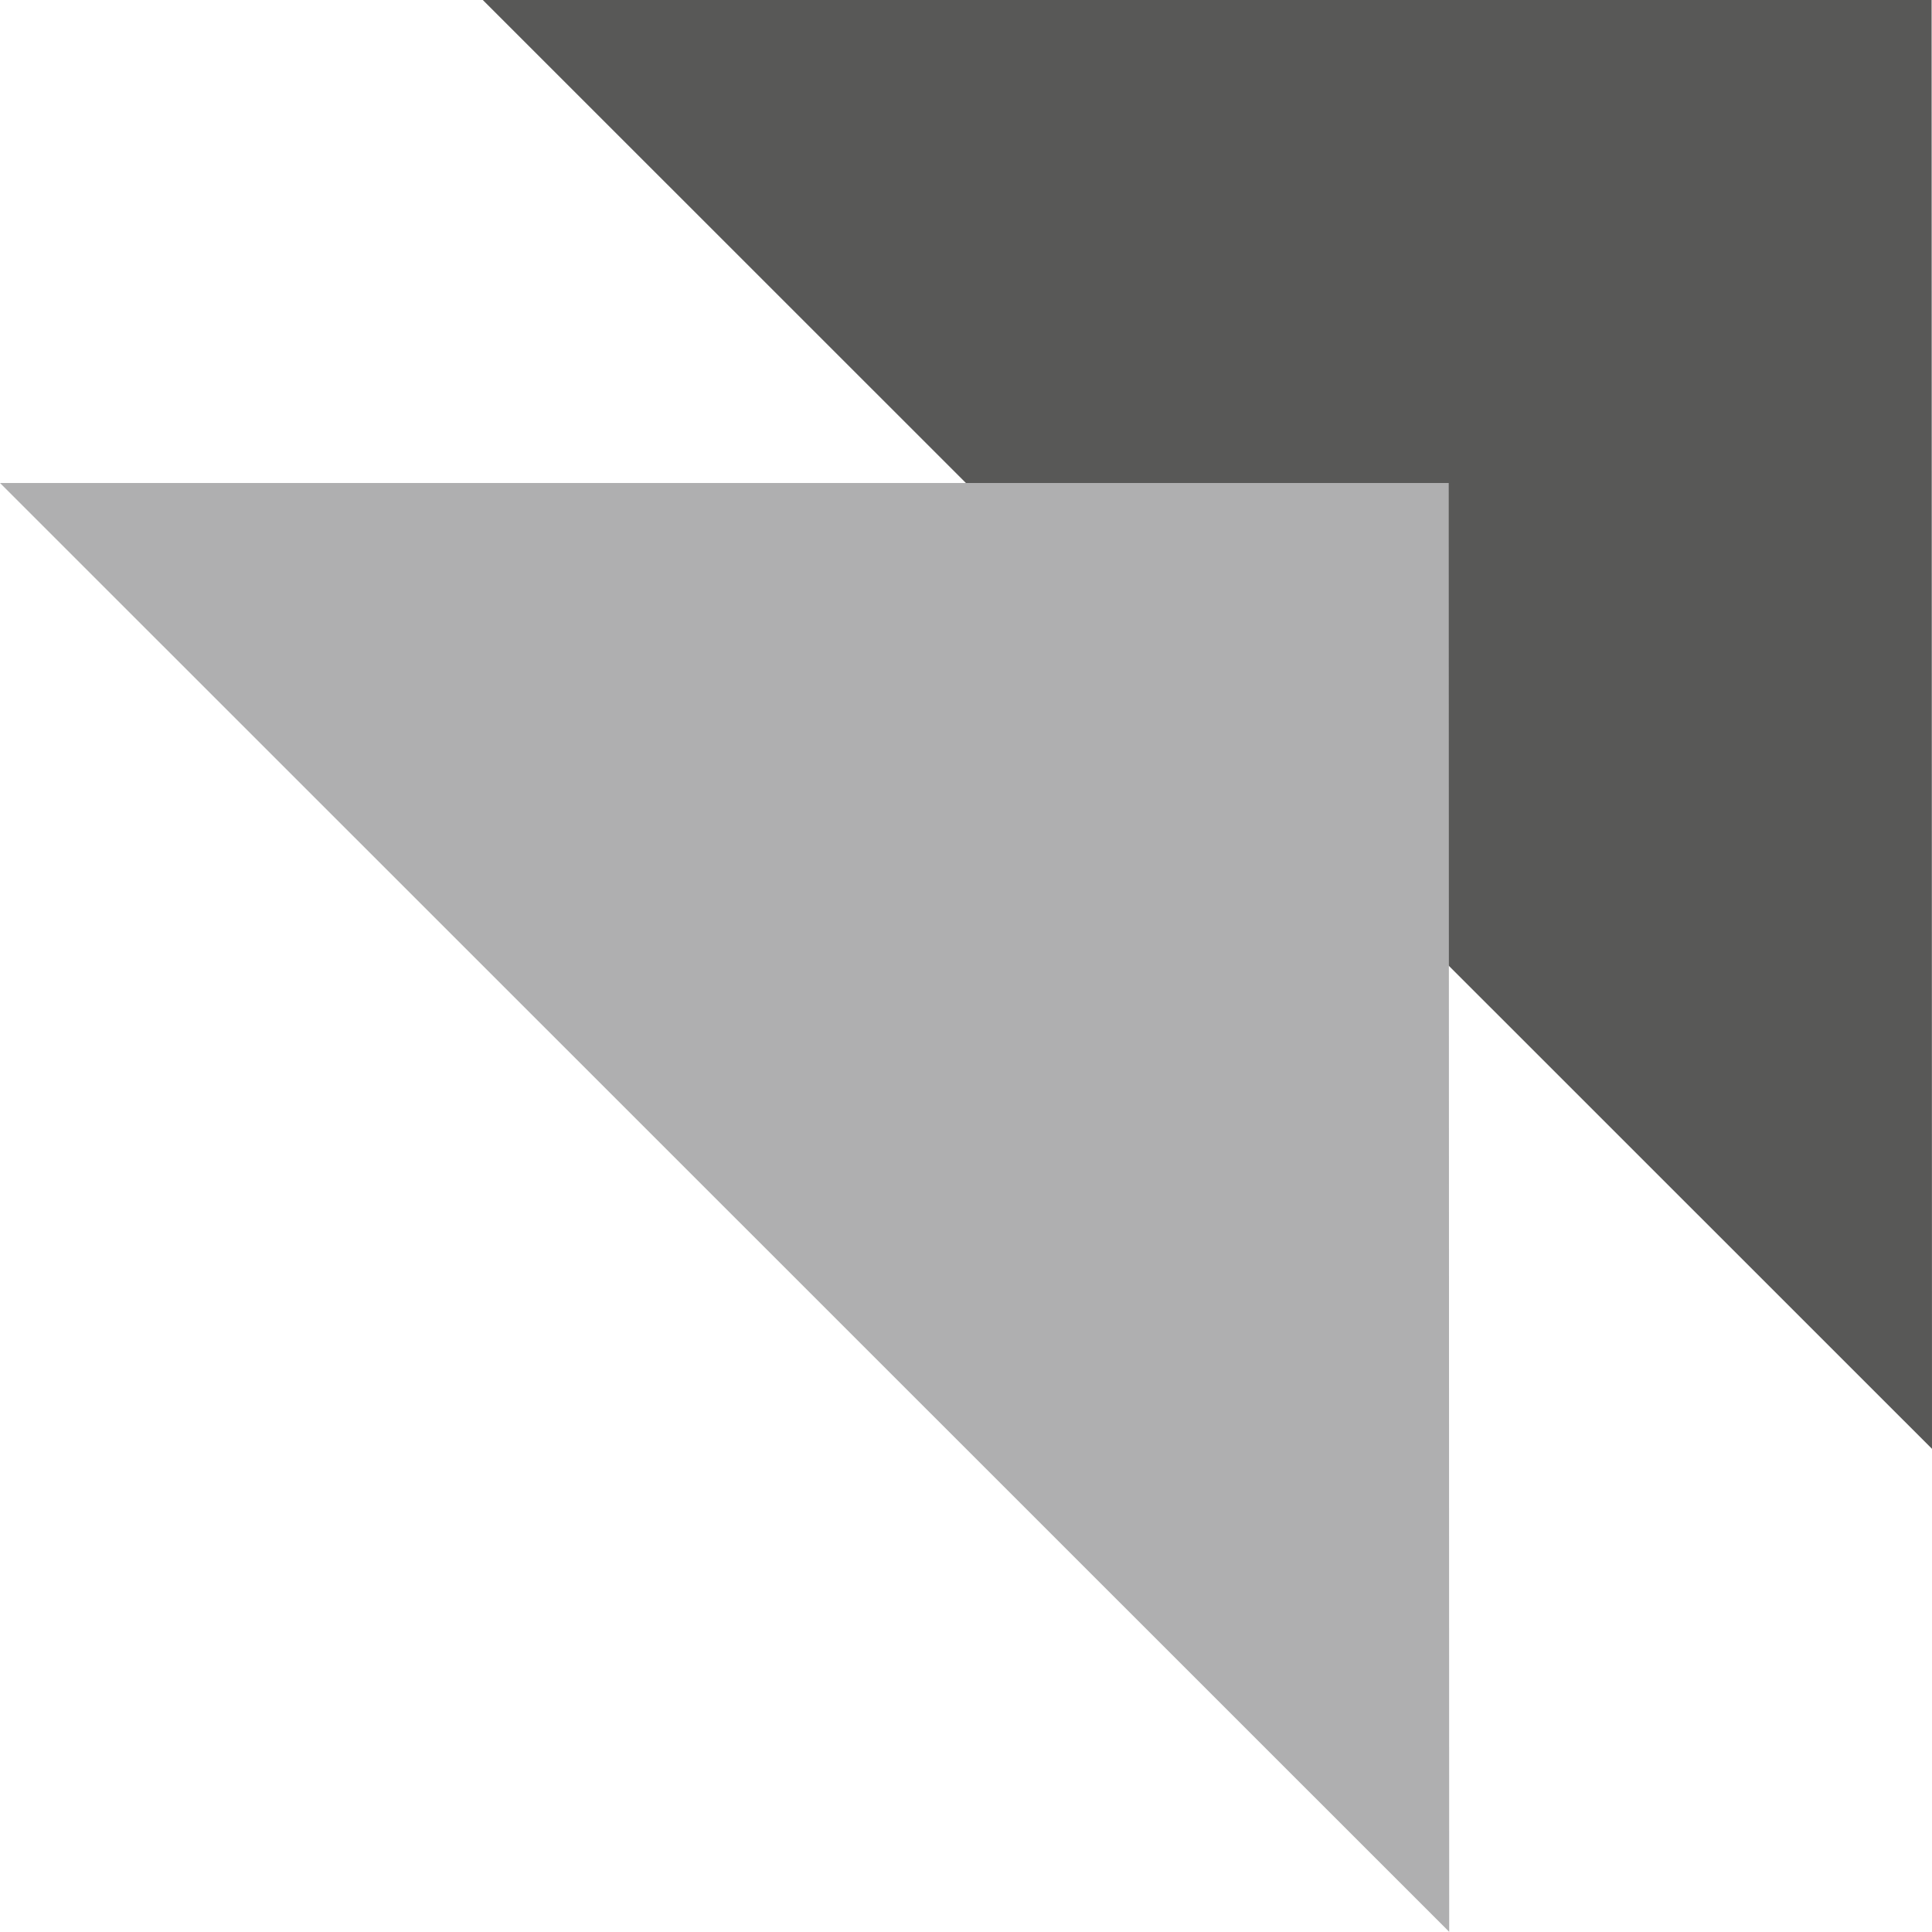 <svg xmlns="http://www.w3.org/2000/svg" width="69.405" height="69.398" viewBox="0 0 69.405 69.398">
  <g id="Raggruppa_1193" data-name="Raggruppa 1193" transform="translate(-743.445 -3094.679)">
    <g id="Raggruppa_922" data-name="Raggruppa 922" transform="translate(-864.555 734.711)">
      <g id="Raggruppa_819" data-name="Raggruppa 819" transform="translate(1608 2359.968)">
        <path id="Tracciato_488" data-name="Tracciato 488" d="M885.838,1941.123H833.791l52.061,52.048Z" transform="translate(-816.447 -1941.123)" fill="#585857"/>
        <path id="Tracciato_489" data-name="Tracciato 489" d="M875.8,1951.162H823.756l52.061,52.047Z" transform="translate(-823.756 -1933.811)" fill="#afafb0"/>
      </g>
    </g>
  </g>
</svg>
